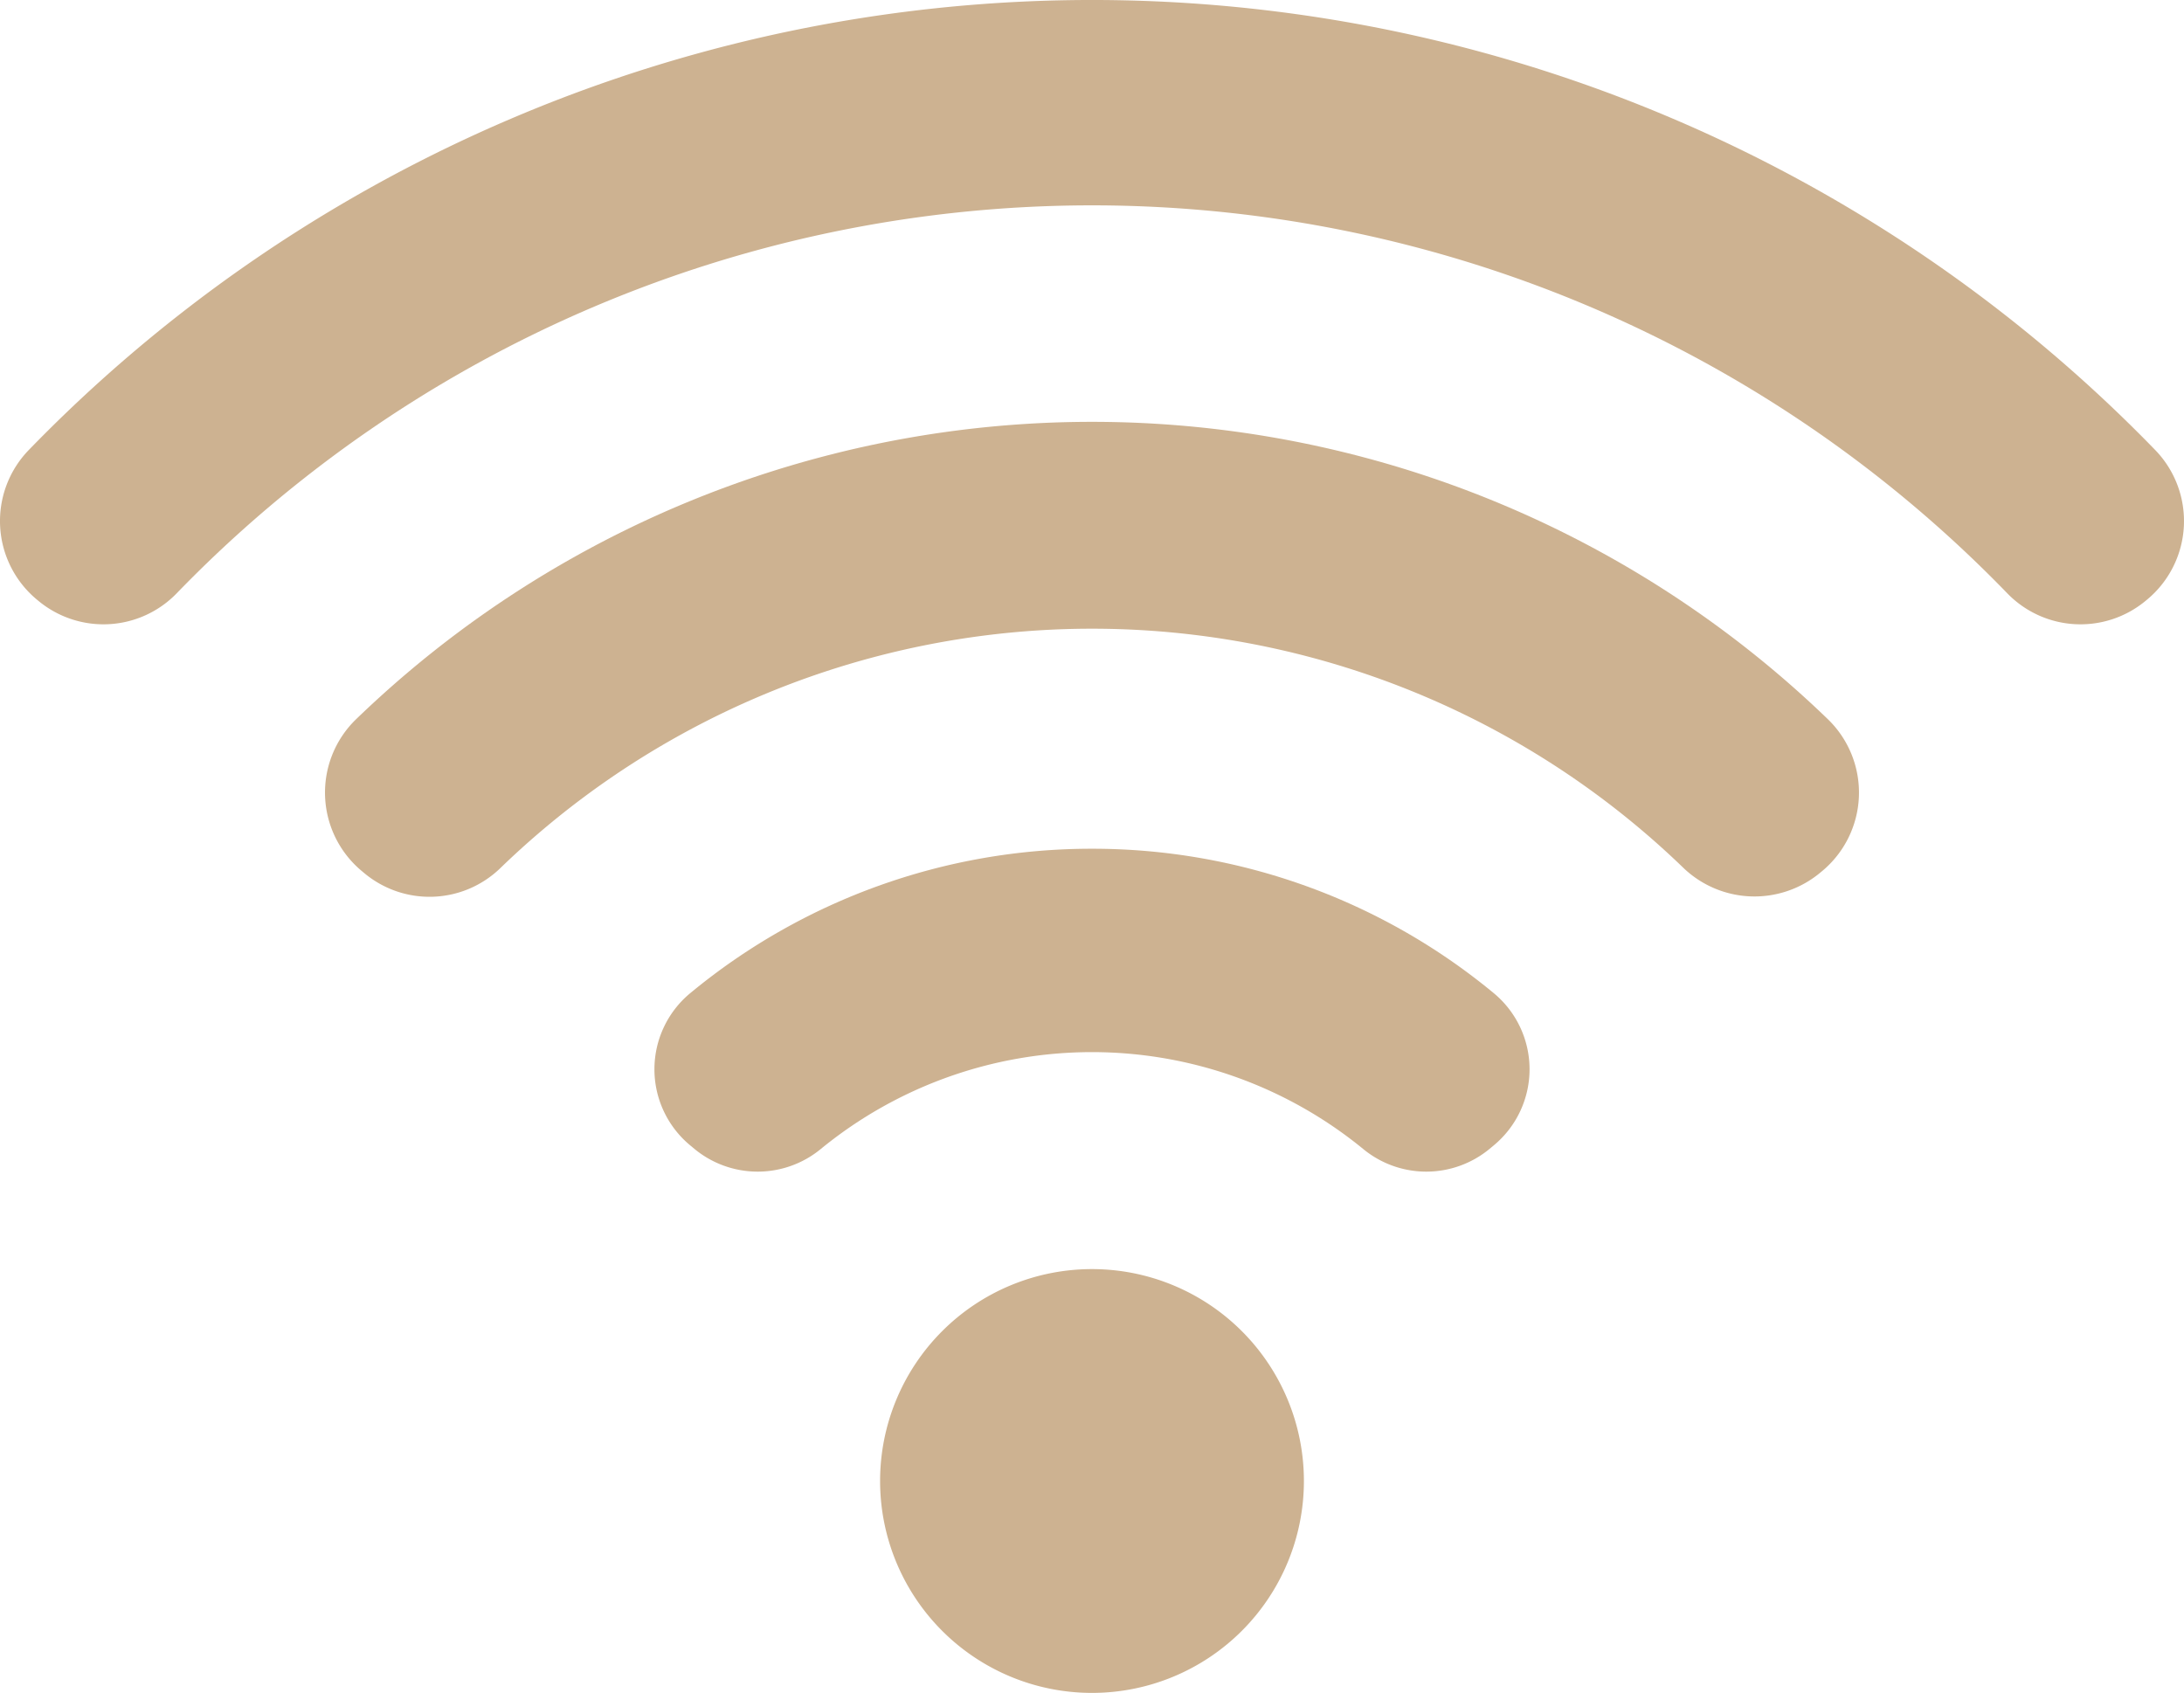 <svg id="Grupo_7297" data-name="Grupo 7297" xmlns="http://www.w3.org/2000/svg" xmlns:xlink="http://www.w3.org/1999/xlink" width="94.438" height="73.203" viewBox="0 0 94.438 73.203">
  <defs>
    <clipPath id="clip-path">
      <rect id="Rectángulo_2977" data-name="Rectángulo 2977" width="94.437" height="73.204" fill="#cdb291"/>
    </clipPath>
  </defs>
  <g id="Grupo_7296" data-name="Grupo 7296" clip-path="url(#clip-path)">
    <path id="Trazado_5238" data-name="Trazado 5238" d="M107.688,115.123a27.211,27.211,0,0,0-17.362,6.237,4.273,4.273,0,0,0-.026,6.577l.193.161a4.294,4.294,0,0,0,5.479,0,18.509,18.509,0,0,1,23.433,0,4.294,4.294,0,0,0,5.479,0l.193-.161a4.273,4.273,0,0,0-.025-6.577,27.211,27.211,0,0,0-17.362-6.237" transform="translate(-60.47 -78.422)" fill="#cdb291"/>
    <path id="Trazado_5239" data-name="Trazado 5239" d="M128.536,172.143a9.163,9.163,0,1,0,9.163,9.163,9.163,9.163,0,0,0-9.163-9.163" transform="translate(-81.317 -117.265)" fill="#cdb291"/>
    <path id="Trazado_5240" data-name="Trazado 5240" d="M92.855,25.917a4.413,4.413,0,0,0,.331-6.465,64.038,64.038,0,0,0-91.935,0,4.414,4.414,0,0,0,.331,6.465l.069.057a4.408,4.408,0,0,0,5.988-.317,55.075,55.075,0,0,1,79.159,0,4.408,4.408,0,0,0,5.988.317Z" transform="translate(0 0)" fill="#cdb291"/>
    <path id="Trazado_5241" data-name="Trazado 5241" d="M108.818,76.64a4.414,4.414,0,0,0,.263-6.554,45.8,45.8,0,0,0-63.669,0,4.414,4.414,0,0,0,.263,6.554l.12.1a4.4,4.4,0,0,0,5.874-.235,36.787,36.787,0,0,1,51.155,0,4.442,4.442,0,0,0,5.925.192Z" transform="translate(-30.028 -38.972)" fill="#cdb291"/>
  </g>
</svg>
